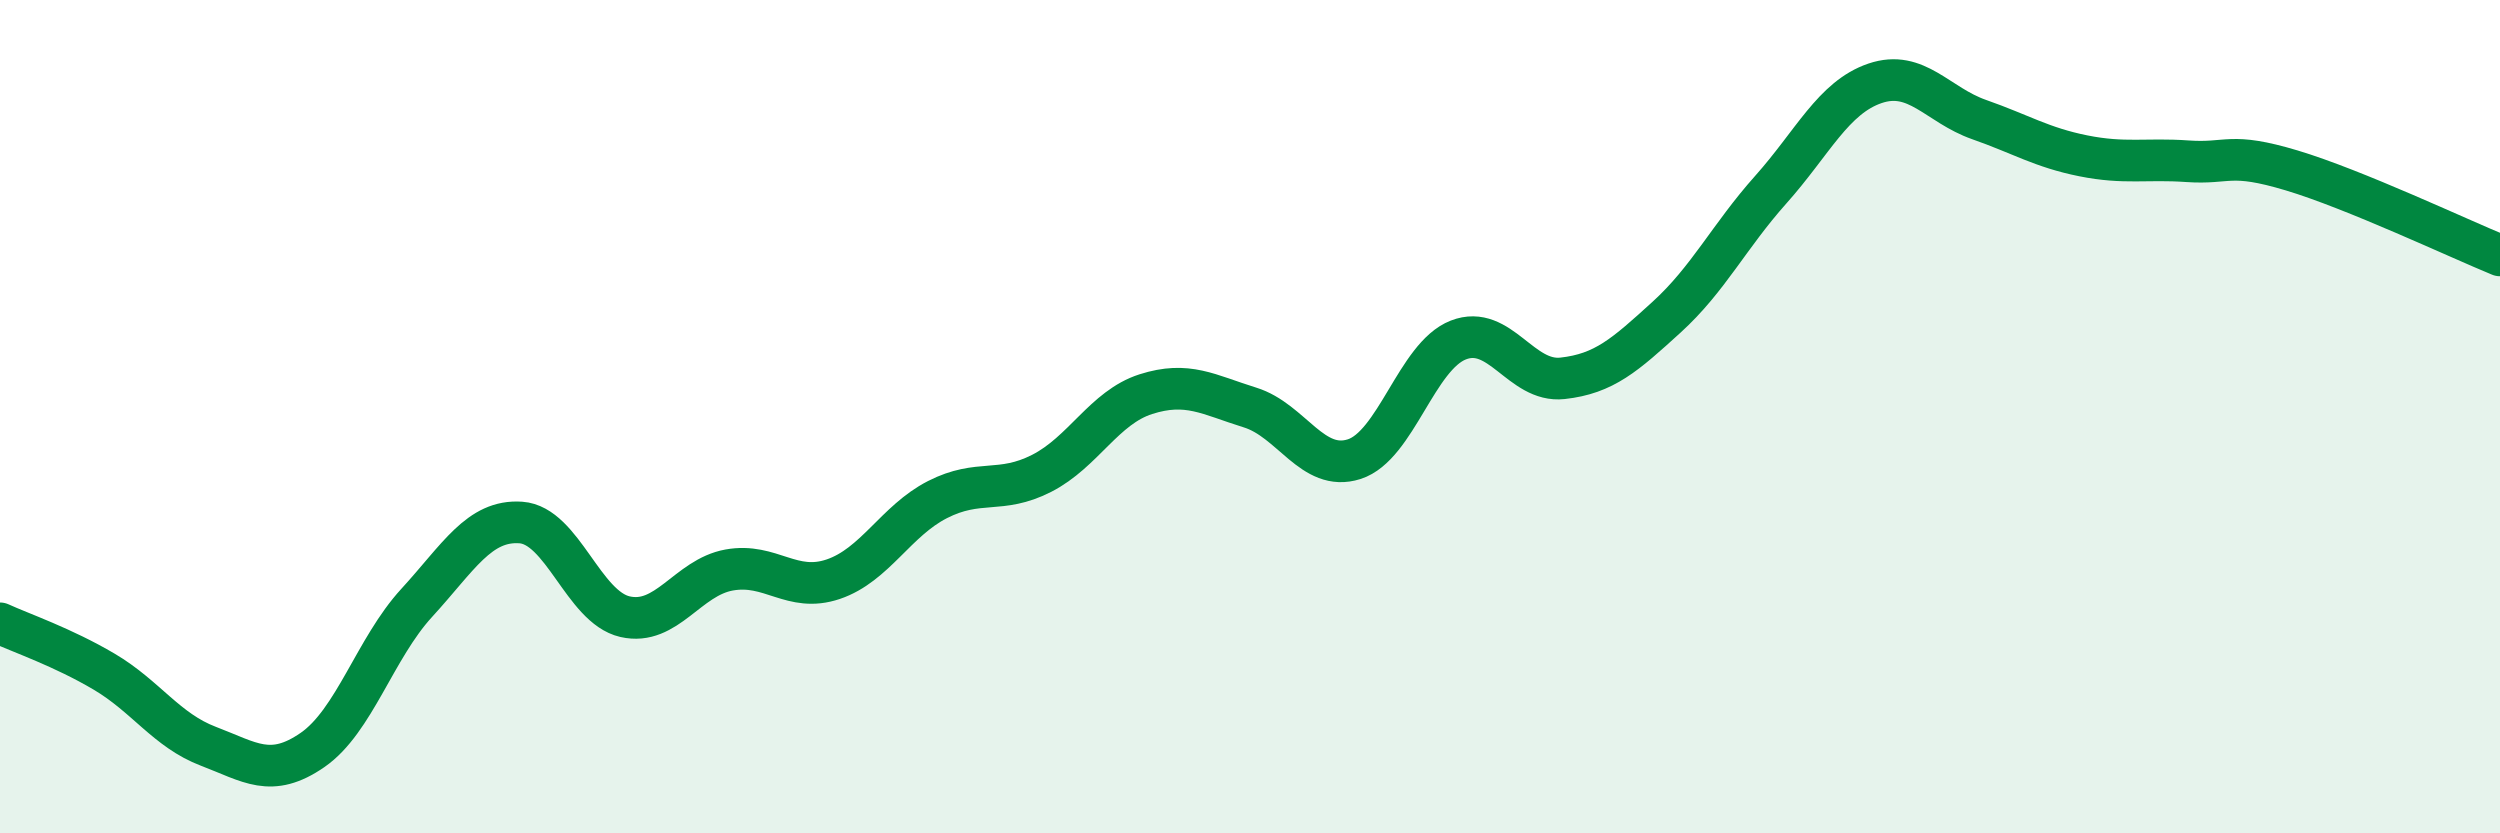 
    <svg width="60" height="20" viewBox="0 0 60 20" xmlns="http://www.w3.org/2000/svg">
      <path
        d="M 0,14.96 C 0.5,15.19 1.5,15.53 2.5,16.12 C 3.5,16.71 4,17.53 5,17.91 C 6,18.29 6.5,18.69 7.5,18 C 8.5,17.31 9,15.56 10,14.47 C 11,13.38 11.5,12.47 12.5,12.54 C 13.5,12.61 14,14.57 15,14.8 C 16,15.03 16.5,13.86 17.5,13.68 C 18.5,13.5 19,14.24 20,13.9 C 21,13.56 21.5,12.5 22.5,11.99 C 23.5,11.48 24,11.87 25,11.36 C 26,10.85 26.5,9.78 27.5,9.46 C 28.5,9.14 29,9.47 30,9.78 C 31,10.09 31.5,11.34 32.5,11.02 C 33.5,10.7 34,8.55 35,8.16 C 36,7.77 36.5,9.19 37.5,9.08 C 38.5,8.97 39,8.52 40,7.61 C 41,6.7 41.5,5.67 42.5,4.55 C 43.5,3.43 44,2.34 45,2 C 46,1.66 46.5,2.52 47.5,2.87 C 48.5,3.22 49,3.54 50,3.74 C 51,3.94 51.5,3.8 52.5,3.87 C 53.5,3.94 53.5,3.64 55,4.09 C 56.5,4.54 59,5.72 60,6.13L60 20L0 20Z"
        fill="#008740"
        opacity="0.1"
        stroke-linecap="round"
        stroke-linejoin="round"
      />
      <path
        d="M 0,14.96 C 0.5,15.19 1.5,15.53 2.5,16.12 C 3.5,16.71 4,17.53 5,17.91 C 6,18.29 6.5,18.69 7.5,18 C 8.5,17.31 9,15.56 10,14.47 C 11,13.38 11.5,12.47 12.5,12.54 C 13.5,12.61 14,14.57 15,14.8 C 16,15.03 16.5,13.86 17.5,13.68 C 18.5,13.5 19,14.24 20,13.9 C 21,13.56 21.5,12.5 22.5,11.99 C 23.5,11.48 24,11.87 25,11.36 C 26,10.85 26.5,9.78 27.5,9.46 C 28.5,9.14 29,9.47 30,9.78 C 31,10.09 31.5,11.34 32.5,11.02 C 33.5,10.7 34,8.55 35,8.16 C 36,7.77 36.5,9.19 37.5,9.08 C 38.5,8.97 39,8.52 40,7.61 C 41,6.7 41.5,5.67 42.5,4.55 C 43.5,3.43 44,2.34 45,2 C 46,1.66 46.5,2.52 47.5,2.87 C 48.5,3.22 49,3.54 50,3.74 C 51,3.94 51.5,3.8 52.5,3.87 C 53.5,3.94 53.5,3.64 55,4.09 C 56.5,4.54 59,5.72 60,6.13"
        stroke="#008740"
        stroke-width="1"
        fill="none"
        stroke-linecap="round"
        stroke-linejoin="round"
      />
    </svg>
  